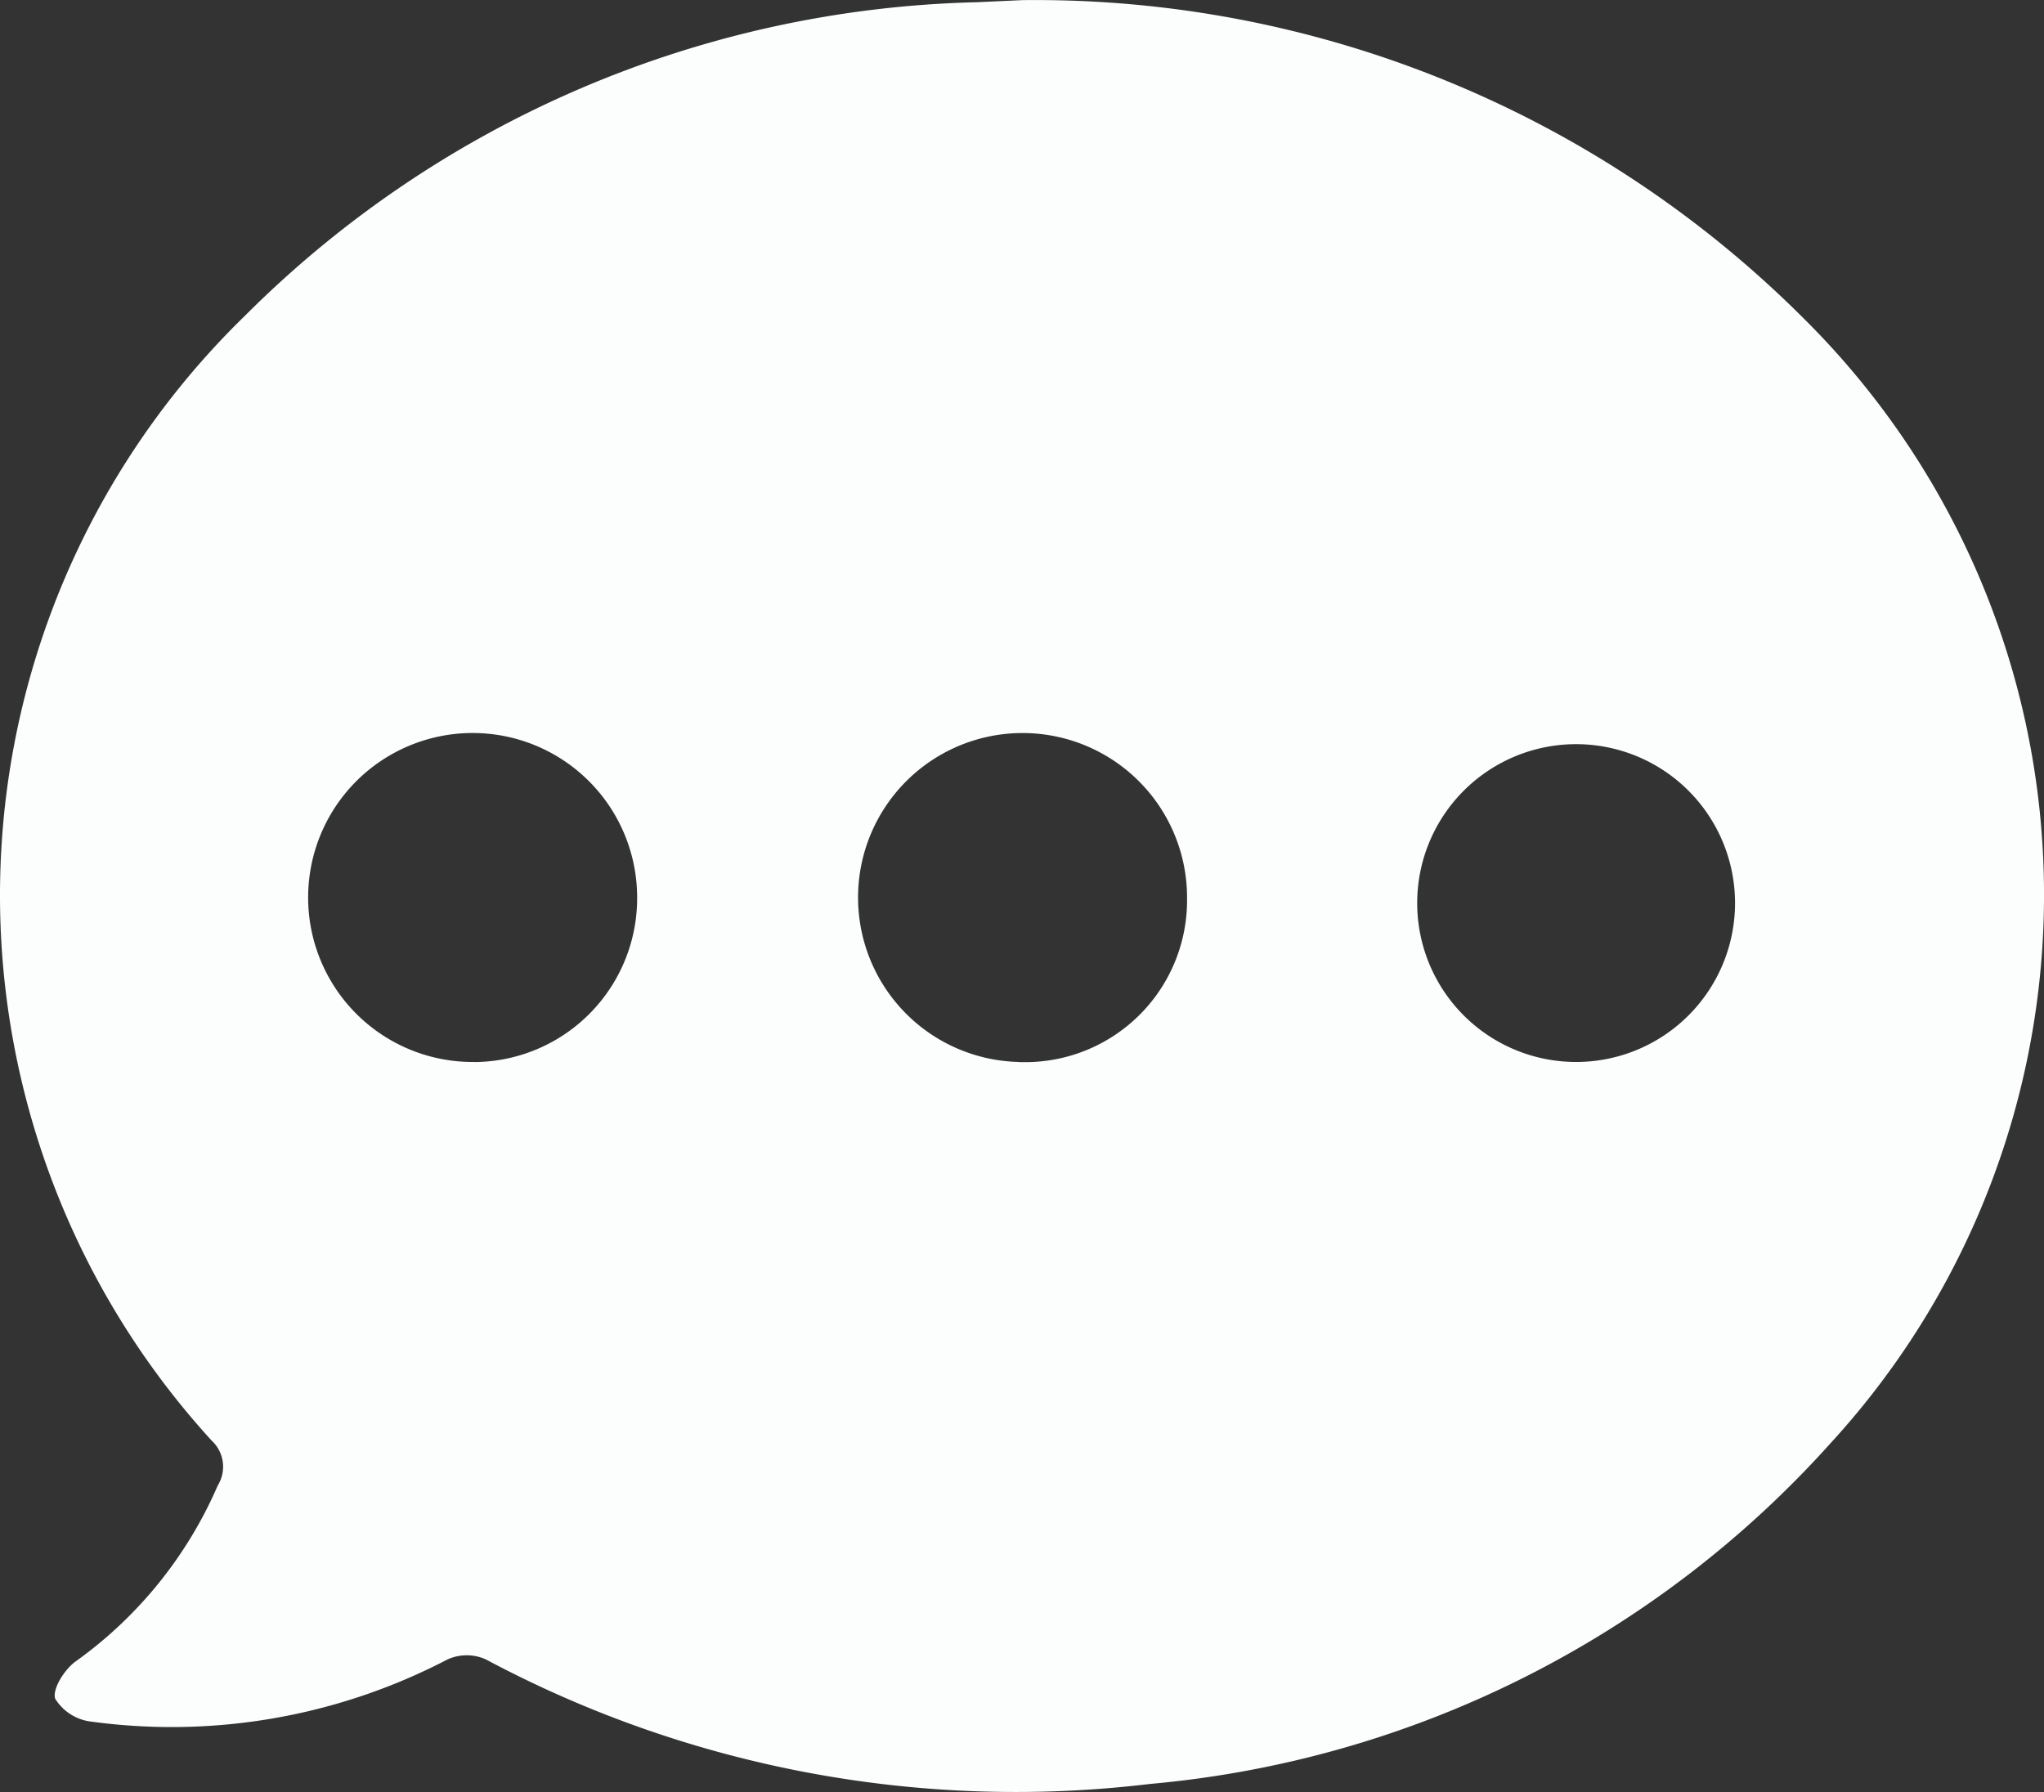 <svg xmlns="http://www.w3.org/2000/svg" width="48" height="42.087" viewBox="0 0 48 42.087">
  <rect x="0" y="0" width="48" height="42.087" fill="#333333" stroke="none"/>
  <defs>
    <style>
      .cls-1 {
        fill: #fcfdfd;
      }
    </style>
  </defs>
  <path id="SMSIcon_White" class="cls-1" d="M3329.5,2779.746a25.509,25.509,0,0,0-18.367-7.492l-1.06.049a25.138,25.138,0,0,0-17.2,7.37,18.982,18.982,0,0,0-.78,26.407.836.836,0,0,1,.148,1.058,9.91,9.91,0,0,1-3.337,4.132c-.259.185-.552.647-.482.875a1.151,1.151,0,0,0,.855.54,14,14,0,0,0,8.363-1.463,1.094,1.094,0,0,1,.894,0,26.416,26.416,0,0,0,15.6,2.926,24.383,24.383,0,0,0,15.995-8.018A19.053,19.053,0,0,0,3329.5,2779.746Zm-31.244,17.446a3.863,3.863,0,1,1,3.833-3.894v.026a3.846,3.846,0,0,1-3.822,3.87h0Zm12.8,0a3.863,3.863,0,1,1,3.947-3.837,3.8,3.8,0,0,1-3.75,3.841h-.2Zm13.042,0a3.732,3.732,0,1,1,.083,0Z" transform="translate(-3287.127 -2772.251)"/>
</svg>

